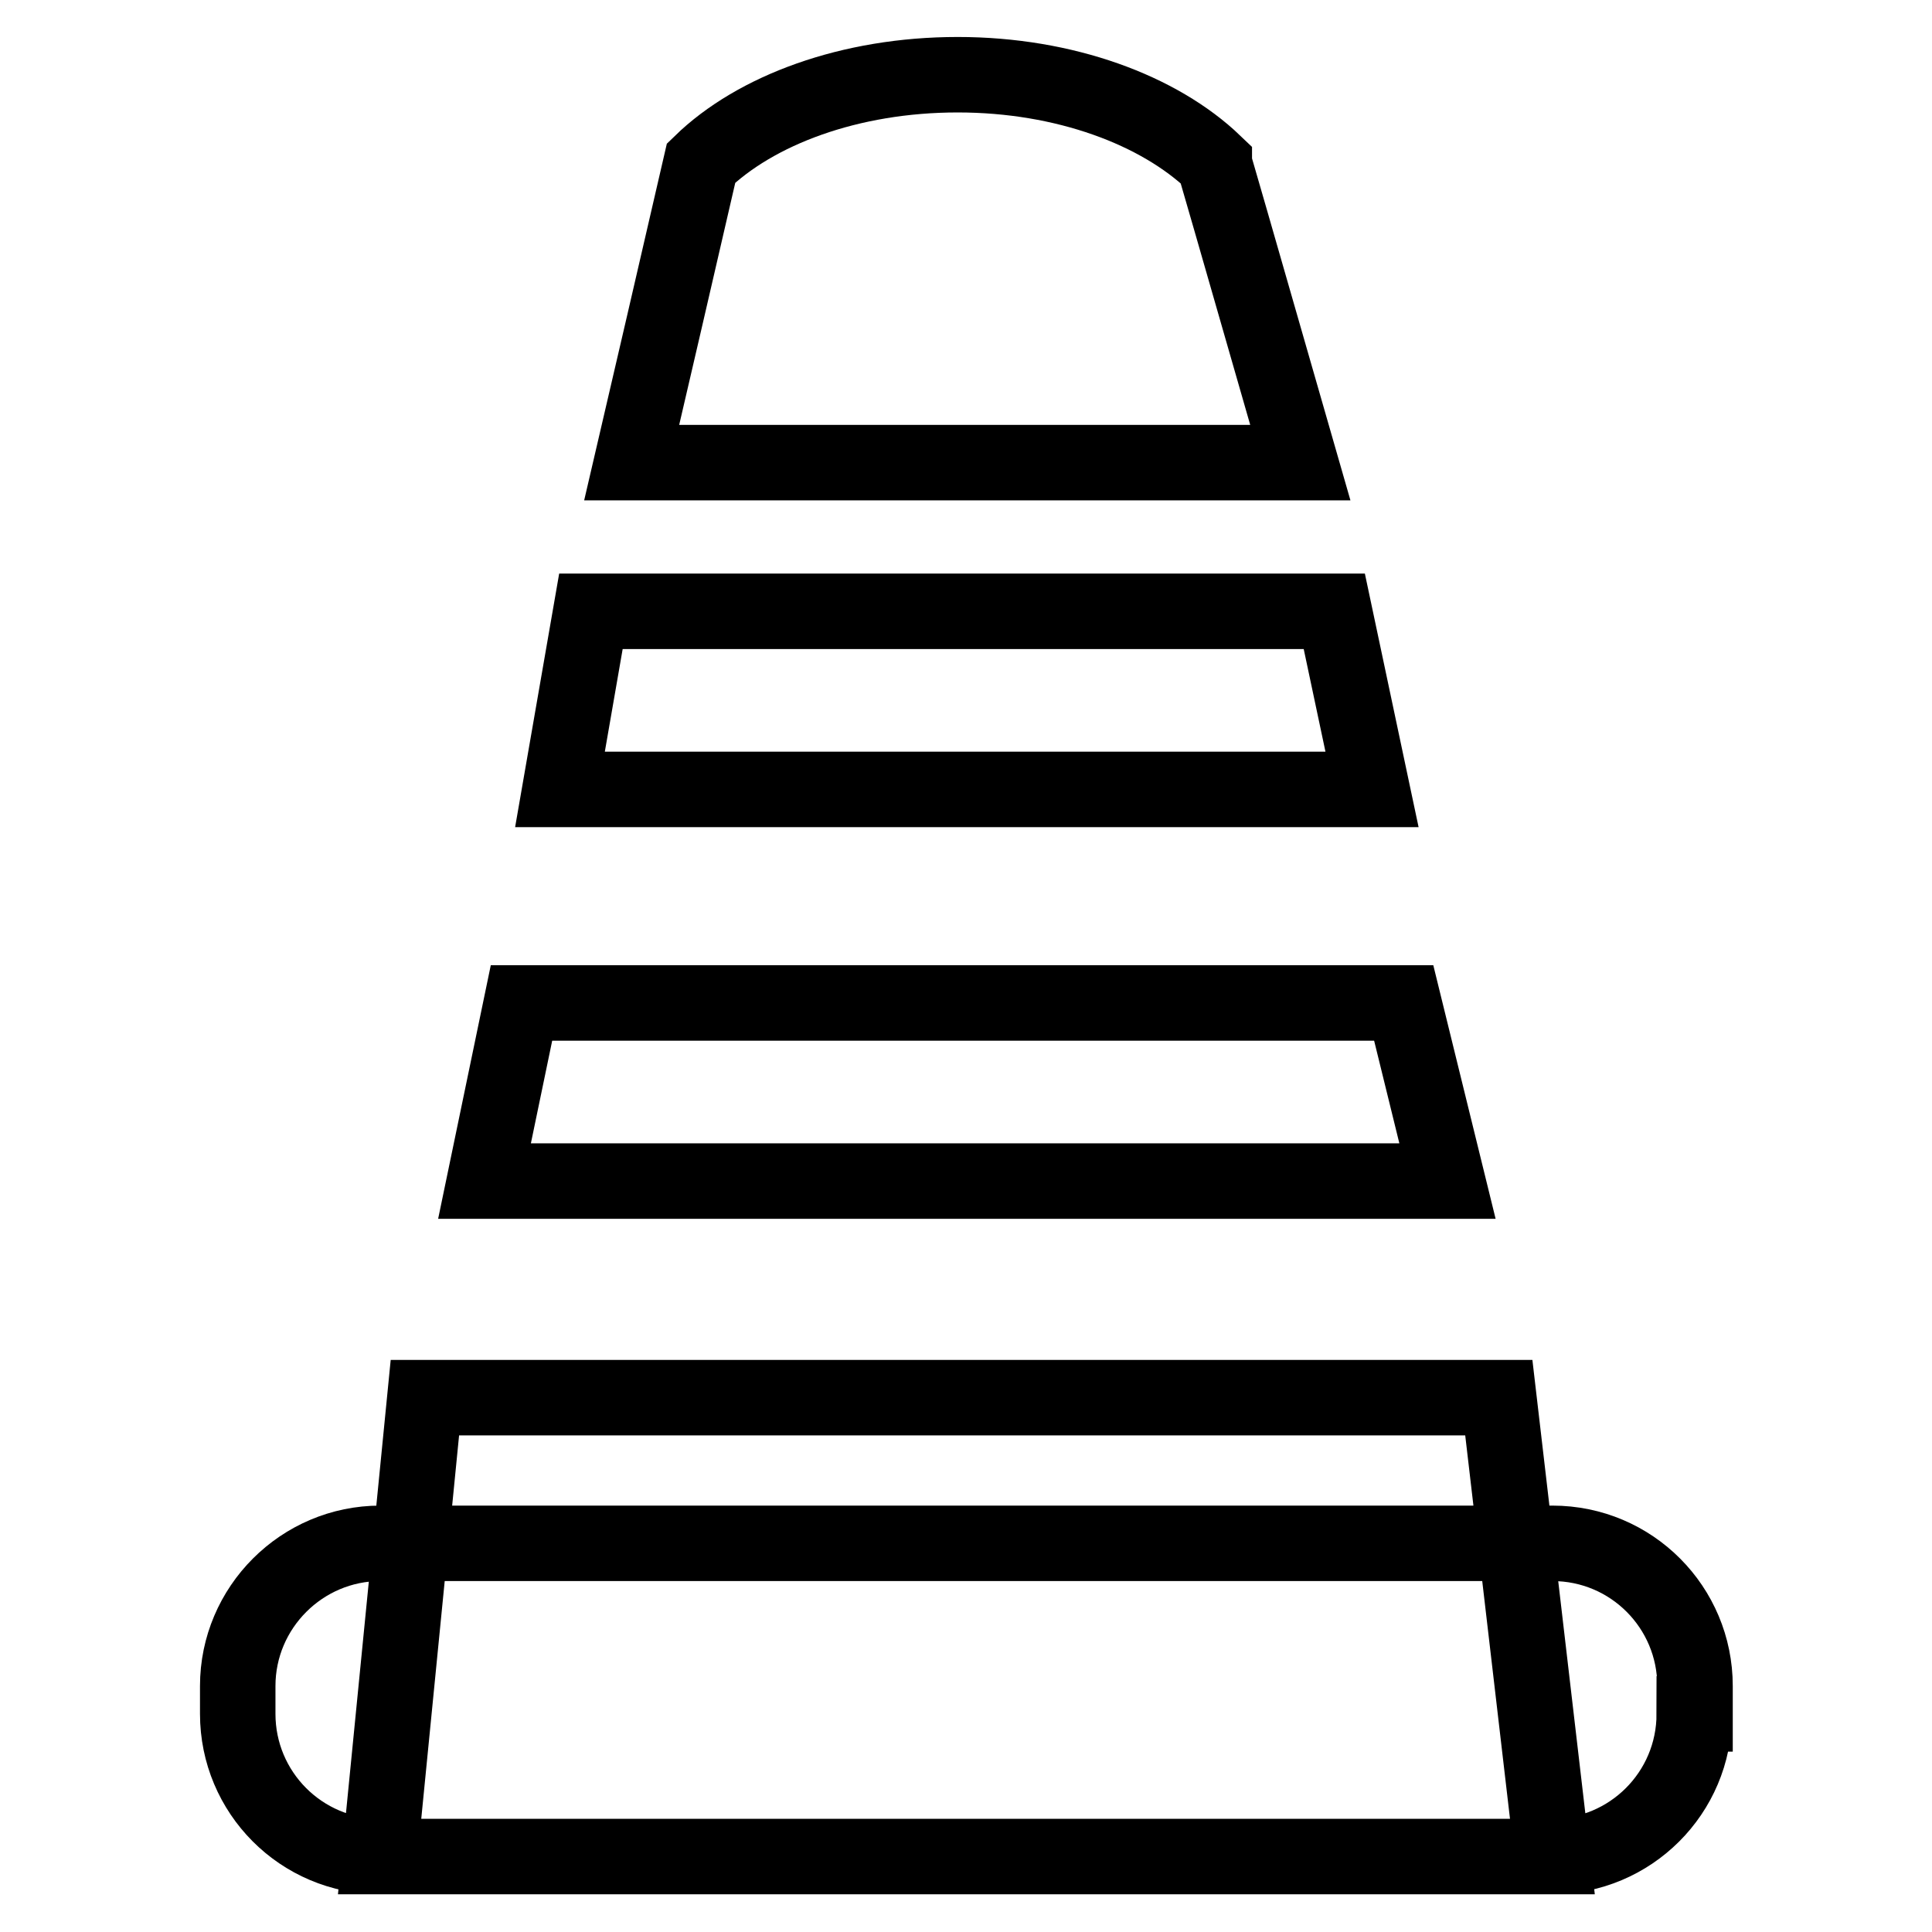 <?xml version="1.0" encoding="utf-8"?>
<!-- Svg Vector Icons : http://www.onlinewebfonts.com/icon -->
<!DOCTYPE svg PUBLIC "-//W3C//DTD SVG 1.1//EN" "http://www.w3.org/Graphics/SVG/1.1/DTD/svg11.dtd">
<svg version="1.1" xmlns="http://www.w3.org/2000/svg" xmlns:xlink="http://www.w3.org/1999/xlink" x="0px" y="0px" viewBox="0 0 256 256" enable-background="new 0 0 256 256" xml:space="preserve">
<g> <path stroke-width="10" fill-opacity="0" stroke="#000000"  d="M163.1,29.3l-2.2-7.6l0,0l0-0.1h0c-7.3-7-19.8-11.7-34-11.7c-14.3,0-26.8,4.7-34,11.7h0v0l0,0l-4.9,21.2 l0,0l-4.3,18.5h88.6L163.1,29.3z M181.8,104.6H74.2l4.1-23.6h98.5L181.8,104.6z M191.8,156.5H64.2l4.9-23.6H186L191.8,156.5z  M205.7,246H50.3l6-60.8h142.3L205.7,246z M224.5,227.1c0,10.5-8.5,18.9-18.9,18.9H50.4c-10.5,0-18.9-8.5-18.9-18.9v-3.7 c0-10.4,8.5-18.9,18.9-18.9h155.3c10.5,0,18.9,8.5,18.9,18.9V227.1z"/></g>
</svg>